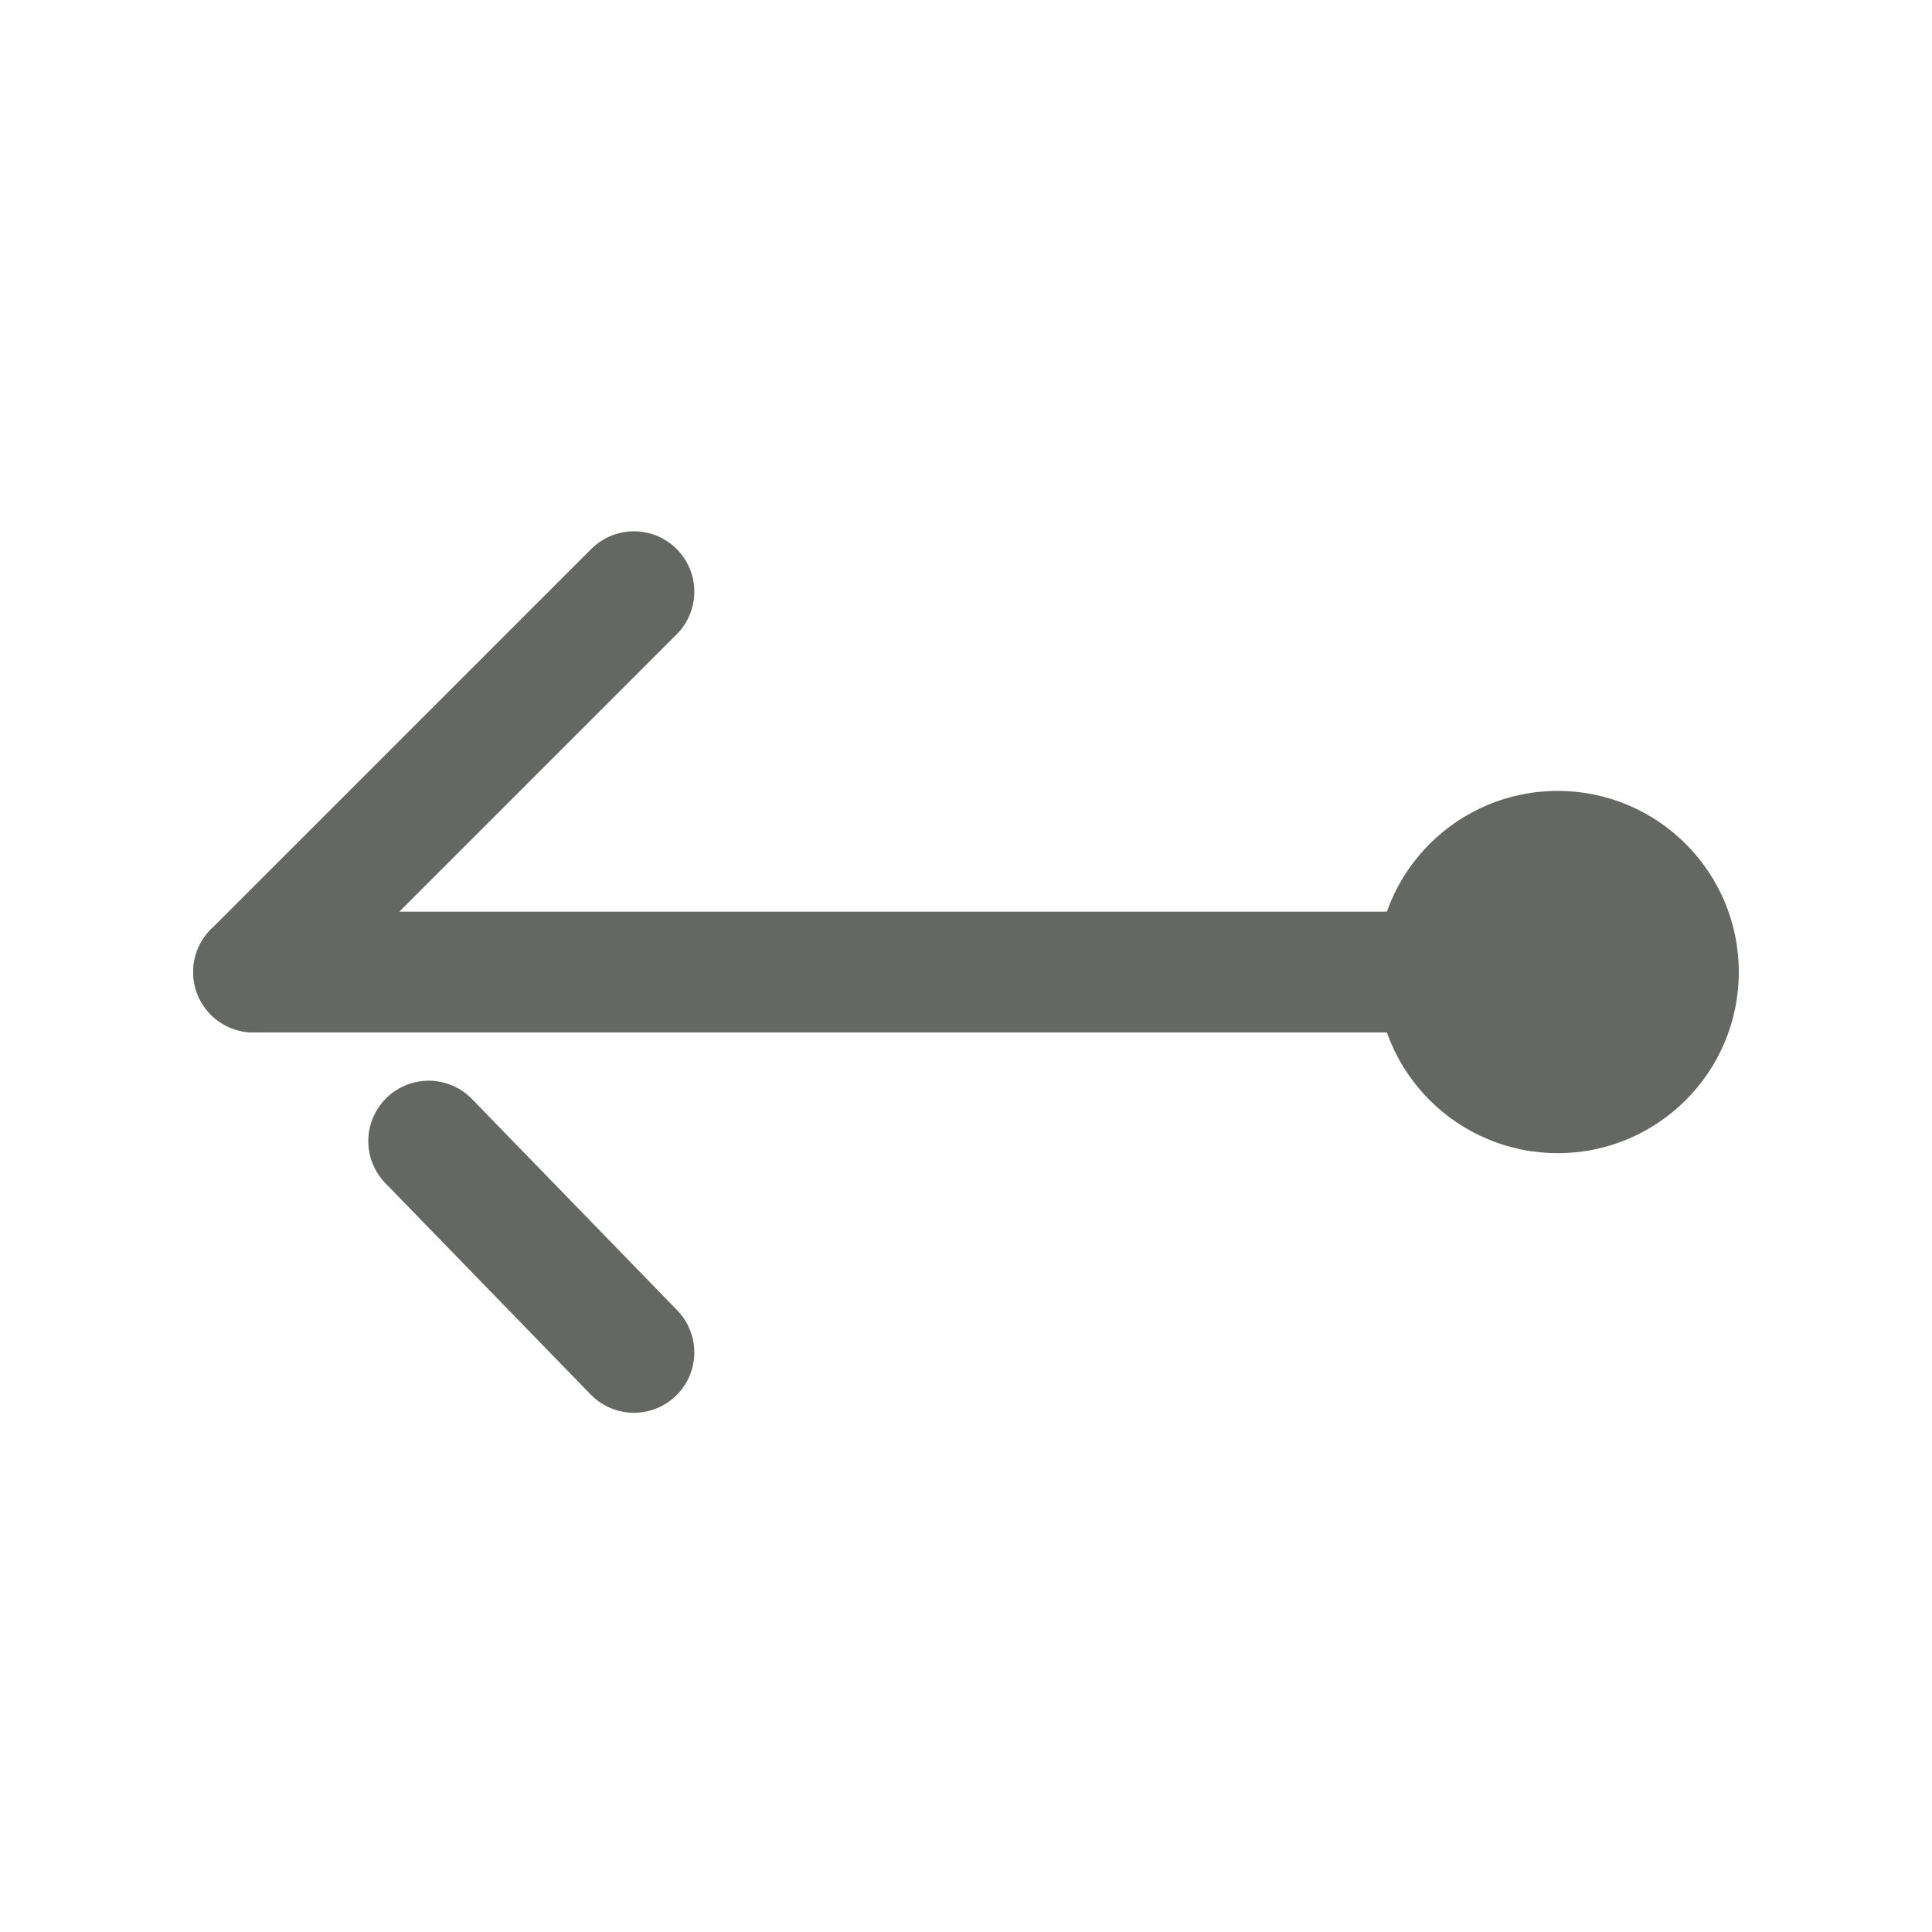 <?xml version="1.0" encoding="UTF-8"?>
<svg id="_레이어_1" xmlns="http://www.w3.org/2000/svg" version="1.1" viewBox="0 0 32 32">
  <!-- Generator: Adobe Illustrator 29.1.0, SVG Export Plug-In . SVG Version: 2.1.0 Build 142)  -->
  <defs>
    <style>
      .st0 {
        fill: #656862;
      }

      .st1 {
        fill: none;
        stroke: #656862;
        stroke-linecap: round;
        stroke-linejoin: round;
        stroke-width: 2px;
      }
    </style>
  </defs>
  <g>
    <line class="st1" x1="25.8" y1="16.1" x2="4.2" y2="16.1"/>
    <line class="st1" x1="10.5" y1="9.8" x2="4.2" y2="16.1"/>
    <line class="st1" x1="10.5" y1="22.4" x2="7.1" y2="18.9"/>
  </g>
  <circle class="st0" cx="25.8" cy="16.1" r="3"/>
</svg>